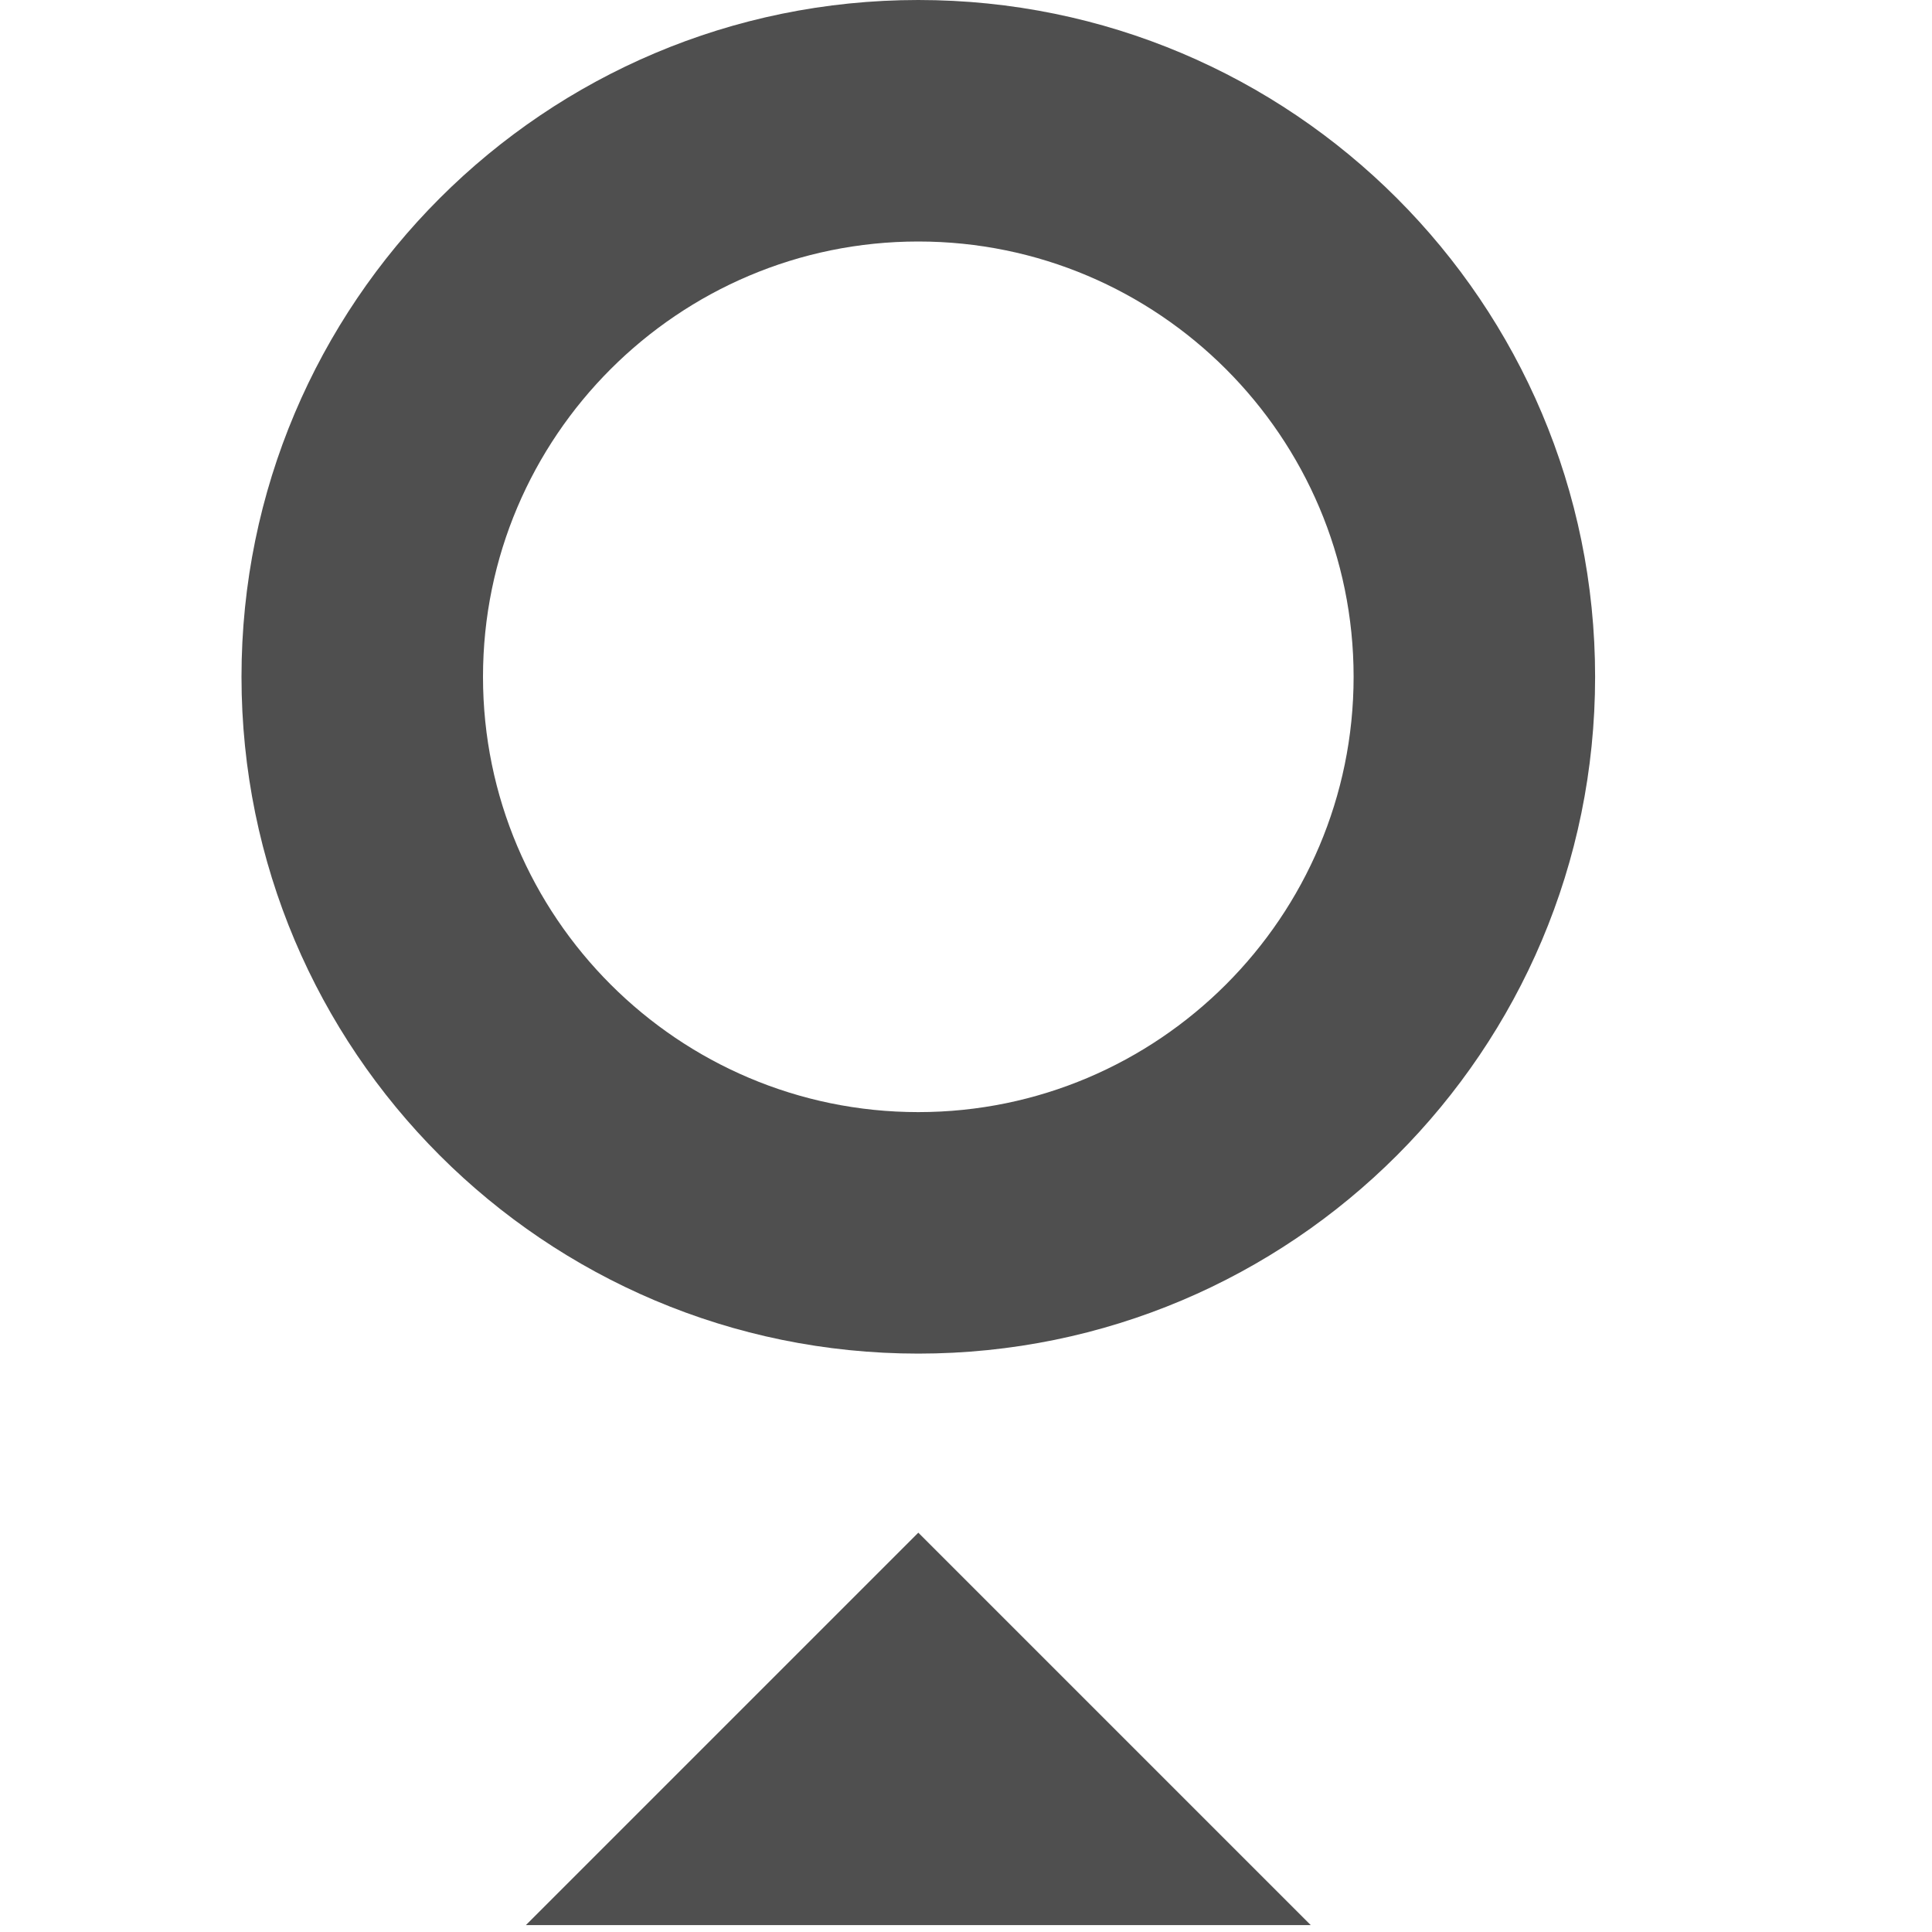 <svg width="16" height="16" viewBox="0 0 16 16" fill="none" xmlns="http://www.w3.org/2000/svg">
<path fill-rule="evenodd" clip-rule="evenodd" d="M7.605 0C4.51 0 2 2.509 2 5.605C2 8.701 4.51 11.21 7.605 11.21C10.701 11.21 13.21 8.701 13.21 5.605C13.21 2.509 10.701 0 7.605 0ZM7.605 2C9.593 2 11.21 3.617 11.21 5.605C11.21 7.593 9.593 9.21 7.605 9.21C5.617 9.21 4 7.593 4 5.605C4 3.617 5.617 2 7.605 2Z" fill="#4F4F4F"/>
<path d="M4.355 15.943L7.605 12.693L10.855 15.943H4.355Z" fill="#4F4F4F"/>
</svg>
